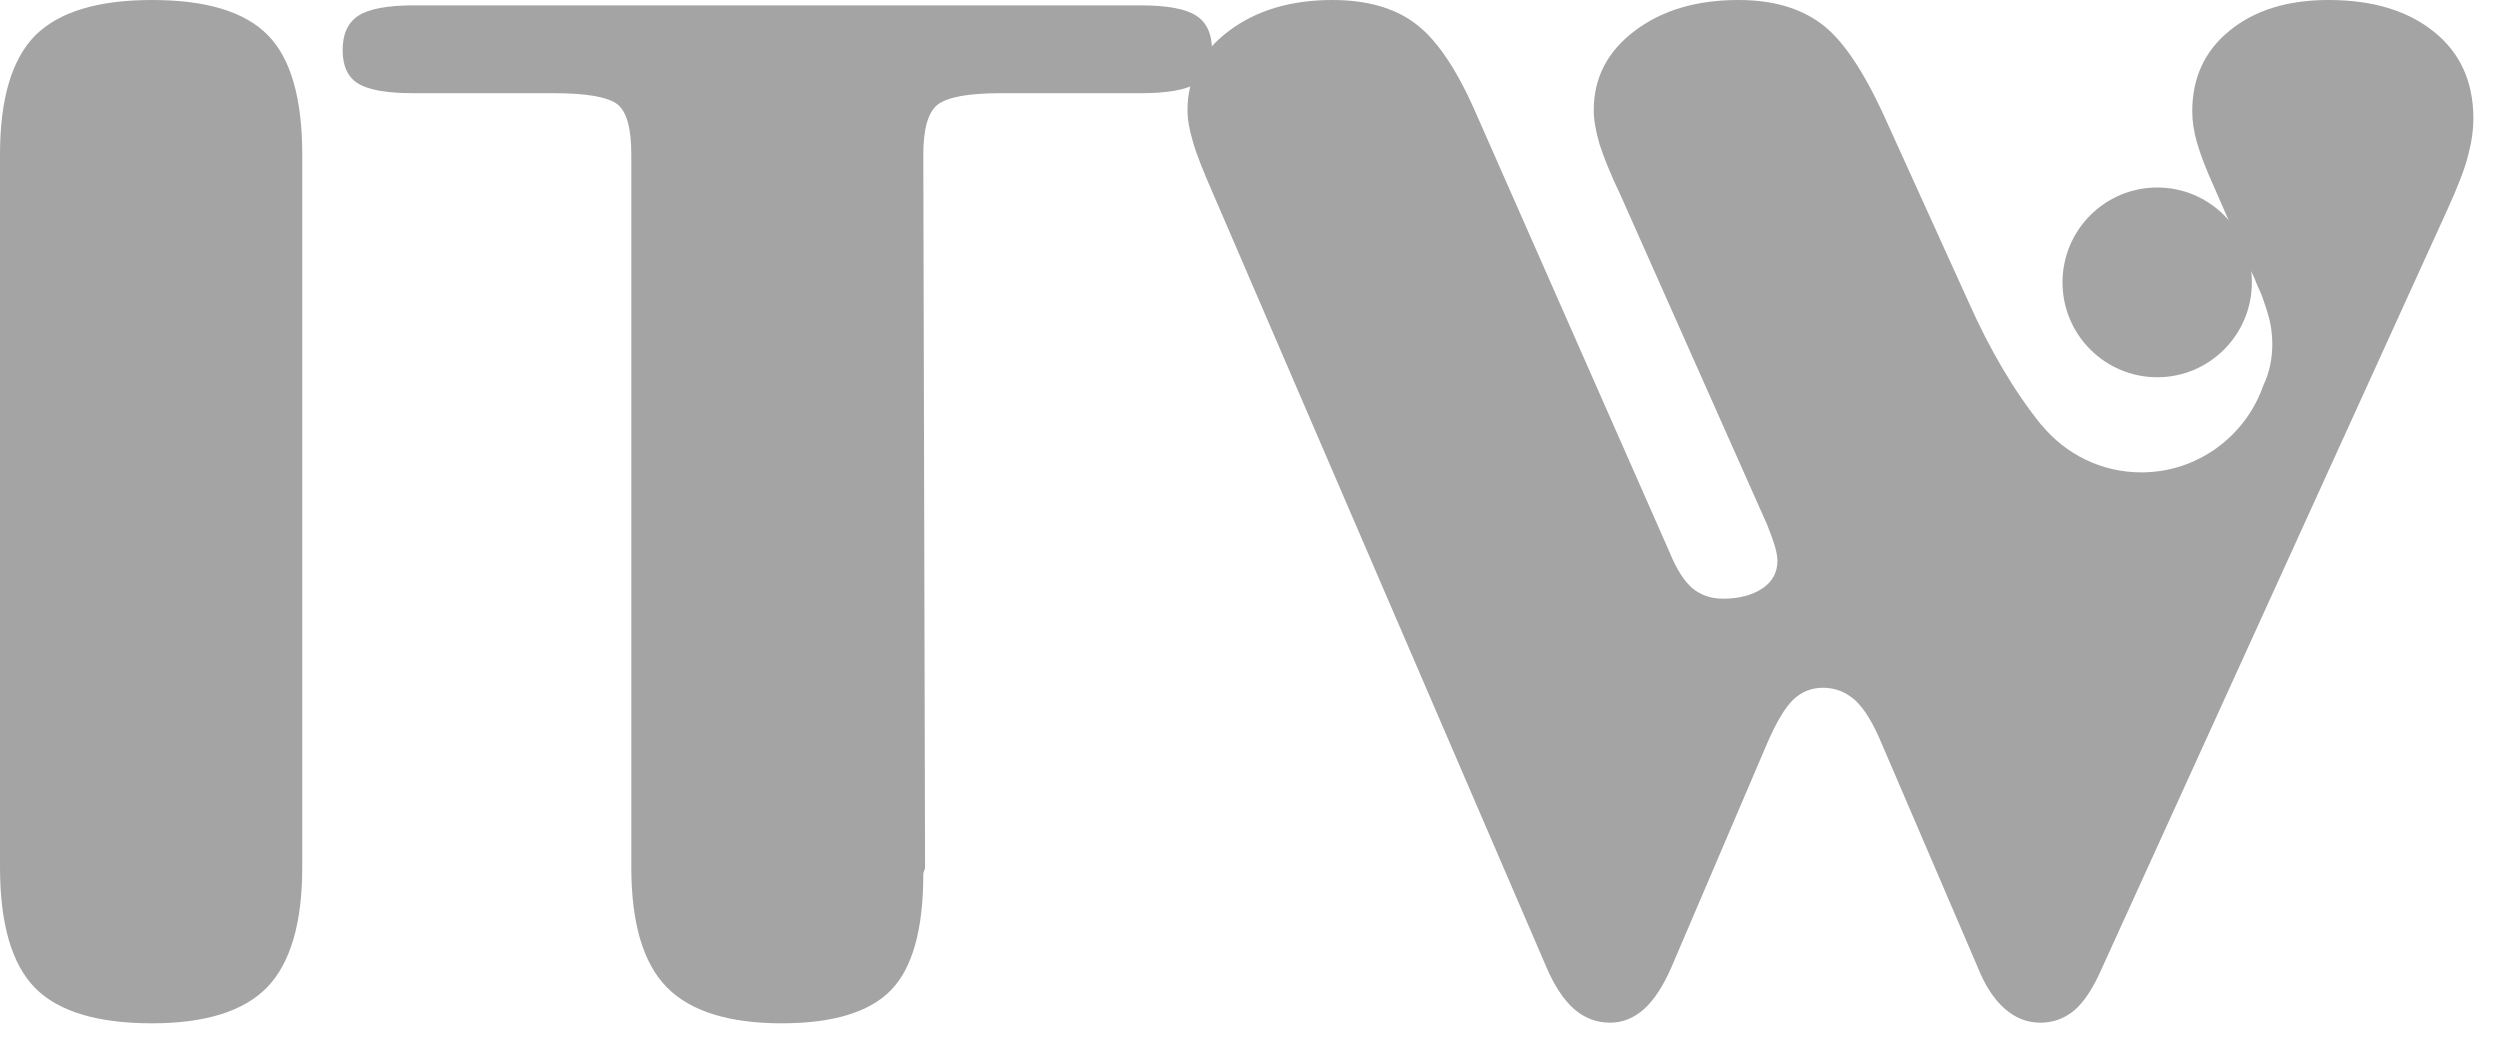 <?xml version="1.0" encoding="UTF-8"?>
<svg width="40px" height="17px" viewBox="0 0 40 17" version="1.1" xmlns="http://www.w3.org/2000/svg" xmlns:xlink="http://www.w3.org/1999/xlink">
    <!-- Generator: sketchtool 52.3 (67297) - http://www.bohemiancoding.com/sketch -->
    <title>C09A9838-9269-49A1-A0EF-189175266613@2x</title>
    <desc>Created with sketchtool.</desc>
    <g id="Page-1" stroke="none" stroke-width="1" fill="none" fill-rule="evenodd">
        <g id="Home" transform="translate(-1669, -6215)" fill="#A4A4A4">
            <g id="footer" transform="translate(0, 5741)">
                <g id="Page-1" transform="translate(1669, 474)">
                    <path d="M10.101,2.473 C10.101,2.049 10.026,1.781 9.875,1.666 C9.72,1.55 9.384,1.491 8.856,1.491 L6.615,1.491 C6.19,1.491 5.898,1.439 5.732,1.338 C5.568,1.238 5.482,1.06 5.482,0.803 C5.482,0.543 5.568,0.357 5.737,0.249 C5.907,0.141 6.2,0.086 6.615,0.086 L18.259,0.086 C18.675,0.086 18.967,0.141 19.137,0.249 C19.307,0.357 19.392,0.543 19.392,0.803 C19.392,1.06 19.307,1.238 19.137,1.338 C18.967,1.439 18.675,1.491 18.259,1.491 L16.018,1.491 C15.49,1.491 15.155,1.554 14.999,1.677 C14.848,1.8 14.773,2.064 14.773,2.473 L14.801,13.877 C14.801,13.892 14.796,13.911 14.787,13.933 C14.777,13.955 14.773,13.97 14.773,13.985 C14.773,14.873 14.598,15.492 14.254,15.844 C13.909,16.197 13.324,16.373 12.508,16.373 C11.659,16.373 11.045,16.179 10.668,15.796 C10.29,15.409 10.101,14.77 10.101,13.877 L10.101,2.473 Z M0,13.877 L0,2.473 C0,1.58 0.189,0.945 0.566,0.565 C0.943,0.19 1.566,0 2.43,0 C3.298,0 3.916,0.186 4.284,0.561 C4.652,0.933 4.836,1.573 4.836,2.473 L4.836,13.877 C4.836,14.77 4.647,15.409 4.275,15.796 C3.902,16.179 3.289,16.373 2.43,16.373 C1.557,16.373 0.934,16.183 0.562,15.808 C0.189,15.428 0,14.784 0,13.877 Z" id="Fill-1"></path>
                    <path d="M19.4,3.077 C19.244,2.721 19.136,2.45 19.085,2.26 C19.028,2.074 19,1.908 19,1.763 C19,1.247 19.221,0.824 19.664,0.494 C20.103,0.163 20.658,0 21.318,0 C21.86,0 22.302,0.122 22.637,0.371 C22.971,0.616 23.286,1.073 23.584,1.741 L26.715,8.84 C26.824,9.107 26.946,9.297 27.078,9.412 C27.214,9.523 27.374,9.579 27.568,9.579 C27.826,9.579 28.034,9.523 28.198,9.415 C28.358,9.308 28.439,9.159 28.439,8.97 C28.439,8.911 28.425,8.833 28.397,8.736 C28.368,8.64 28.327,8.525 28.274,8.395 L25.928,3.121 C25.768,2.787 25.66,2.516 25.594,2.312 C25.533,2.104 25.5,1.922 25.5,1.763 C25.5,1.247 25.717,0.824 26.155,0.494 C26.593,0.163 27.143,0 27.817,0 C28.349,0 28.787,0.122 29.127,0.371 C29.47,0.616 29.814,1.124 30.163,1.893 L31.497,4.832 C31.834,5.589 32.221,6.254 32.669,6.809 L32.672,6.807 C33.05,7.266 33.623,7.558 34.261,7.558 C35.163,7.558 35.929,6.978 36.212,6.17 C36.309,5.969 36.357,5.745 36.357,5.5 C36.357,5.341 36.334,5.177 36.281,5.006 C36.269,4.959 36.251,4.907 36.23,4.848 C36.201,4.755 36.165,4.664 36.122,4.577 L36.101,4.527 C36.073,4.451 36.038,4.377 36.001,4.306 L35.985,4.272 L35.42,2.98 C35.293,2.698 35.203,2.464 35.152,2.282 C35.099,2.1 35.076,1.933 35.076,1.781 C35.076,1.247 35.273,0.816 35.674,0.49 C36.074,0.163 36.602,0 37.256,0 C37.964,0 38.528,0.171 38.948,0.512 C39.367,0.85 39.574,1.314 39.574,1.893 C39.574,2.082 39.545,2.279 39.489,2.49 C39.437,2.702 39.32,2.999 39.146,3.381 L33.639,15.473 C33.502,15.791 33.356,16.017 33.201,16.155 C33.041,16.292 32.857,16.363 32.645,16.363 C32.434,16.363 32.245,16.288 32.076,16.14 C31.906,15.991 31.759,15.769 31.642,15.473 L30.106,11.895 C29.97,11.568 29.828,11.338 29.683,11.204 C29.532,11.071 29.362,11.004 29.169,11.004 C28.986,11.004 28.826,11.067 28.693,11.193 C28.562,11.32 28.421,11.553 28.274,11.895 L26.744,15.473 C26.611,15.777 26.466,15.999 26.306,16.144 C26.145,16.288 25.961,16.363 25.764,16.363 C25.542,16.363 25.349,16.288 25.18,16.14 C25.014,15.991 24.869,15.769 24.742,15.473 L19.4,3.077 Z" id="Fill-4"></path>
                    <path d="M34.516,3 C35.352,3 36.03,3.68 36.03,4.518 C36.03,5.356 35.352,6.036 34.516,6.036 C33.679,6.036 33,5.356 33,4.518 C33,3.68 33.679,3 34.516,3" id="Fill-7"></path>
                </g>
            </g>
        </g>
    </g>
</svg>